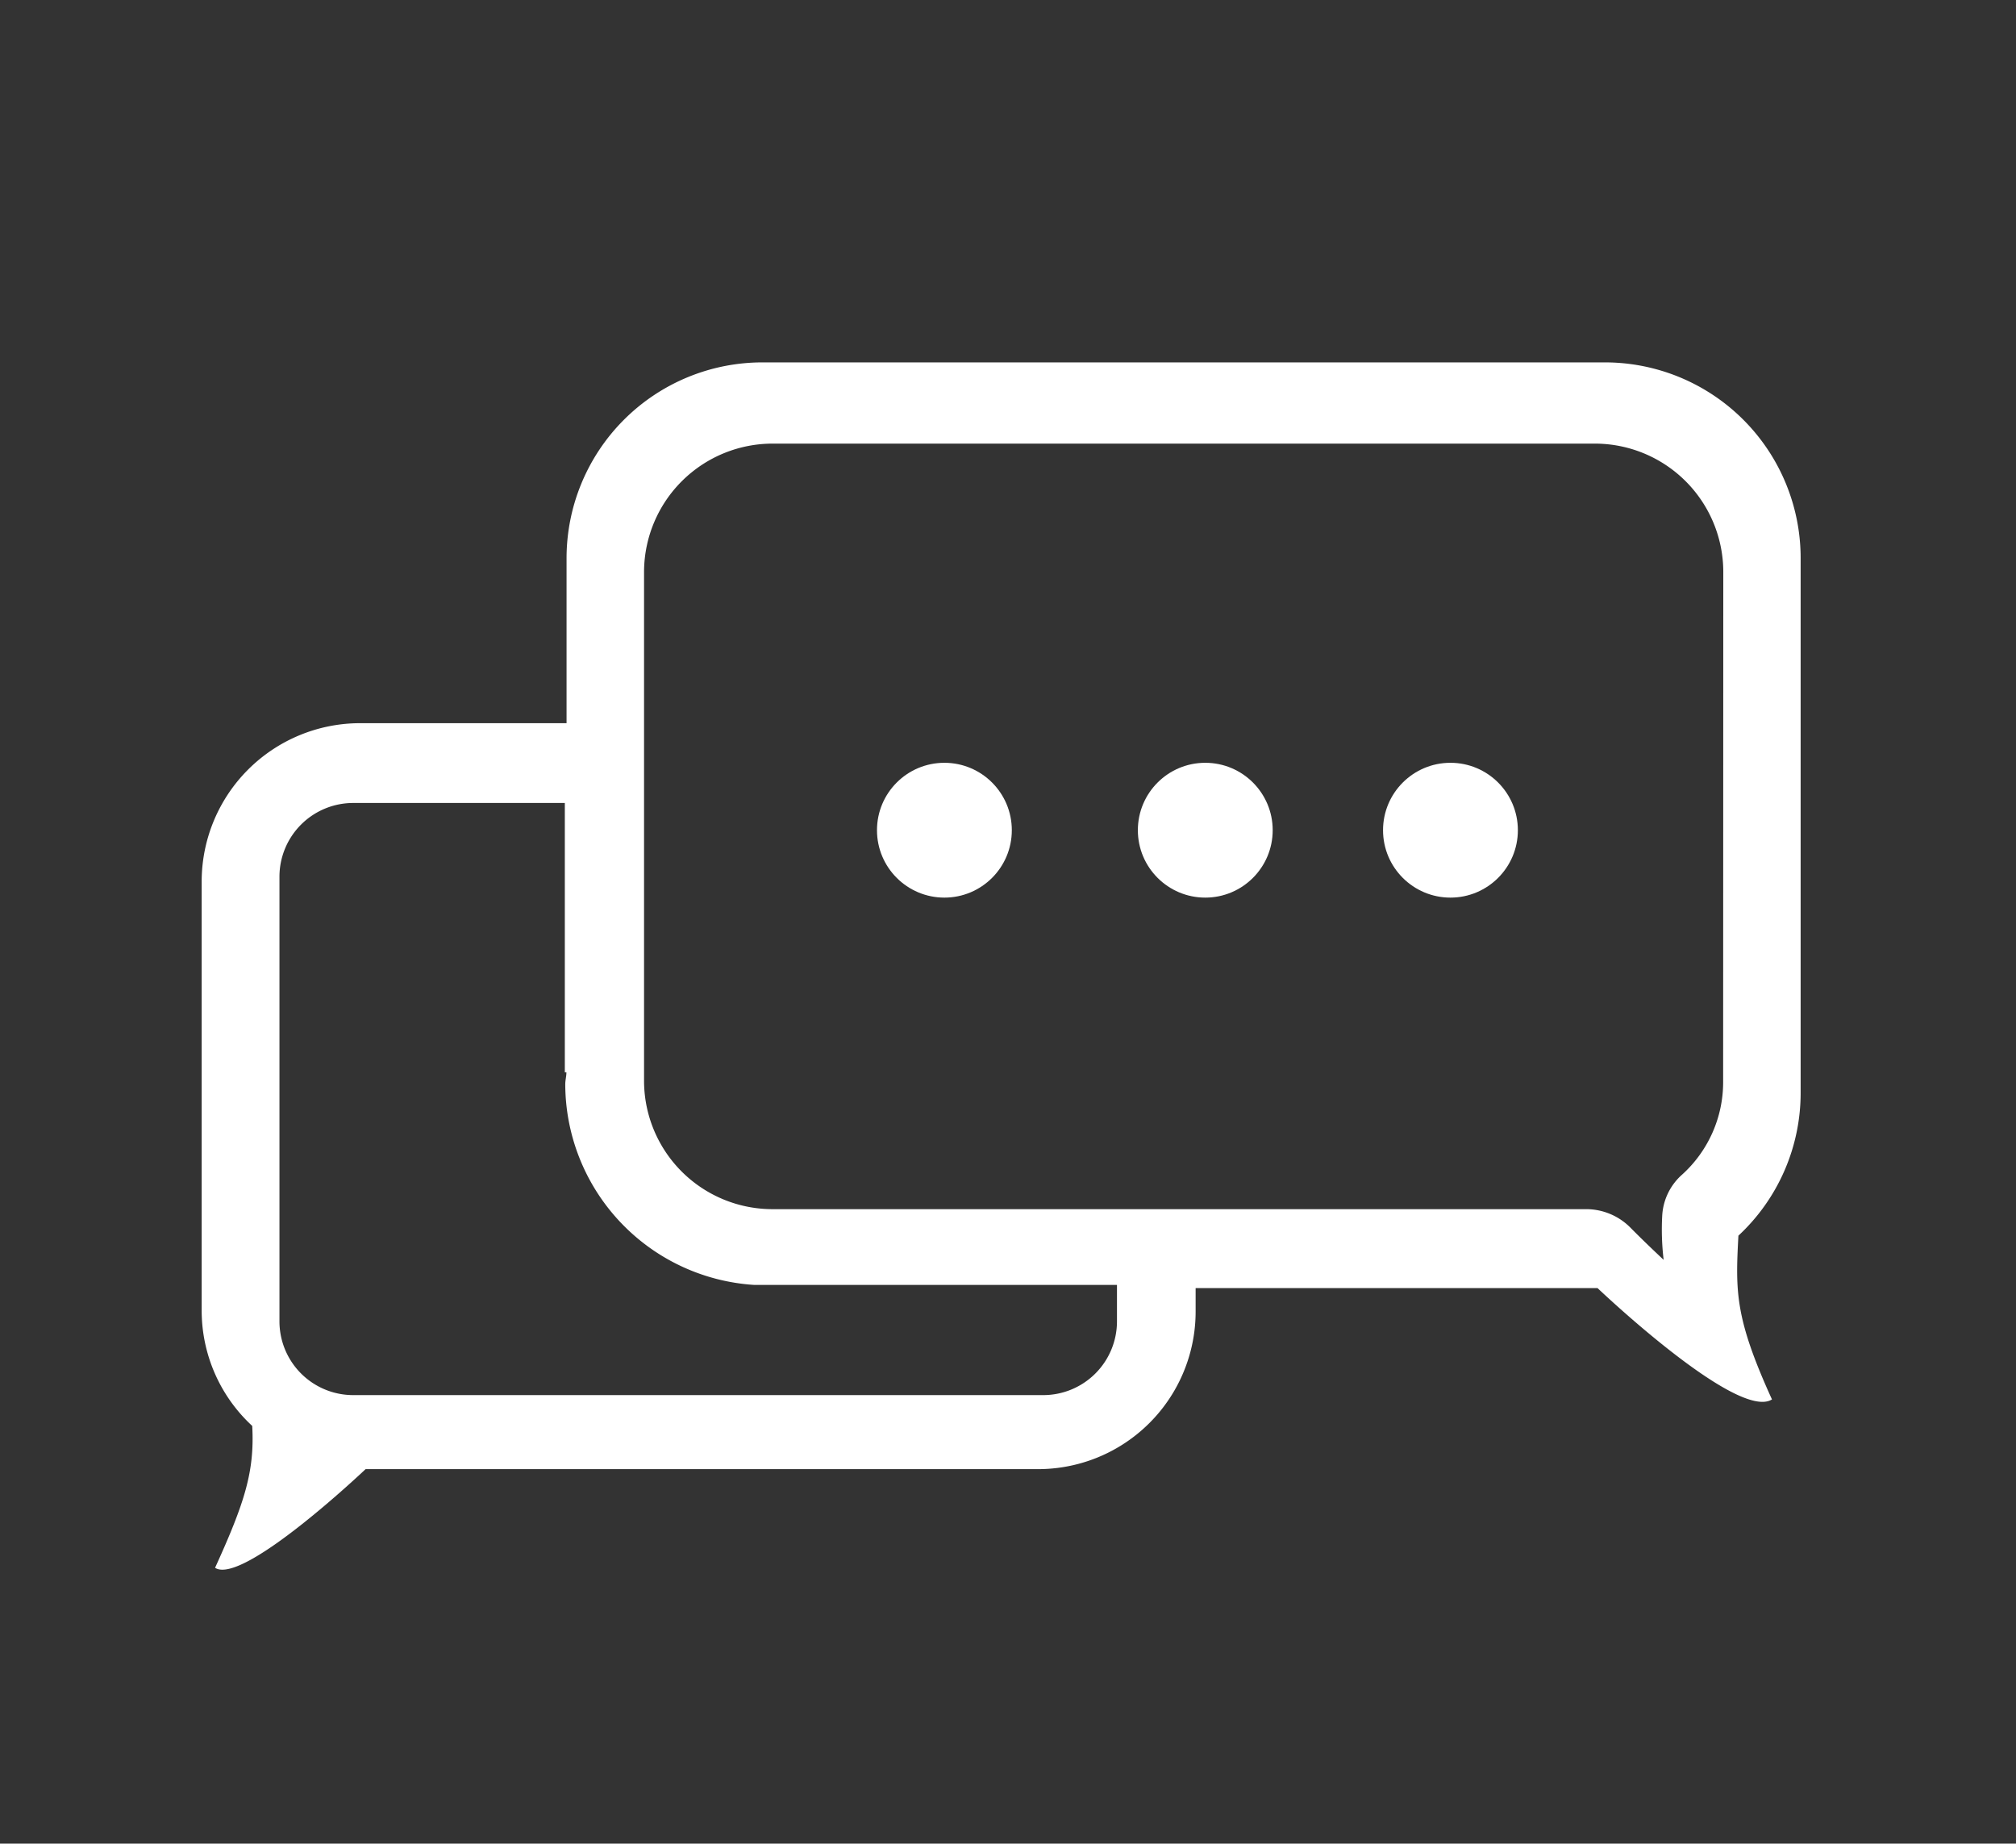 <svg id="Layer_1" data-name="Layer 1"
                                xmlns="http://www.w3.org/2000/svg" viewBox="0 0 139.95 128">
                                <rect x="0" y="0" width="139.95" height="128" fill="#333333" stroke="none"/>
                                <defs>
                                  <style>
                                    .cls-1 {
                                      fill: #fff;
                                    }
                                  </style>
                                </defs>
                                <title>consulting</title>
                                <circle class="cls-1" cx="65.56" cy="57.64" r="4.68" />
                                <circle class="cls-1" cx="83.67" cy="57.64" r="4.68" />
                                <circle class="cls-1" cx="100.69" cy="57.64" r="4.68" />
                                <path class="cls-1"
                                  d="M125,75.84V38.76a13.59,13.59,0,0,0-13.59-13.6H52.93a13.6,13.6,0,0,0-13.6,13.6V50.21H24.95A11,11,0,0,0,14,61.16V91a10.9,10.9,0,0,0,3.51,8c.17,3.15-.51,5.3-2.58,9.85C16.85,110.1,25.38,102,25.38,102H72A10.94,10.94,0,0,0,83,91V89.43h27.9s9.71,9.25,12.11,7.73c-2.57-5.65-2.54-7.46-2.33-11.37A13.53,13.53,0,0,0,125,75.84ZM77.54,91.74a5.12,5.12,0,0,1-5.12,5.12H24.52a5.12,5.12,0,0,1-5.12-5.12V60.86a5.12,5.12,0,0,1,5.12-5.11H39.21V74.45h.11c0,.28-.08.55-.08.83A14,14,0,0,0,52.36,89.21H77.54Zm42.08-16.62a8.65,8.65,0,0,1-2.88,6.46,4.1,4.1,0,0,0-1.35,2.83,17.79,17.79,0,0,0,.1,3.06c-.8-.75-1.59-1.51-2.34-2.27a4.33,4.33,0,0,0-3-1.25H53.71a8.92,8.92,0,0,1-9-8.83V39.64a8.93,8.93,0,0,1,9-8.84h56.92a8.92,8.92,0,0,1,9,8.84Z" />
                              </svg>